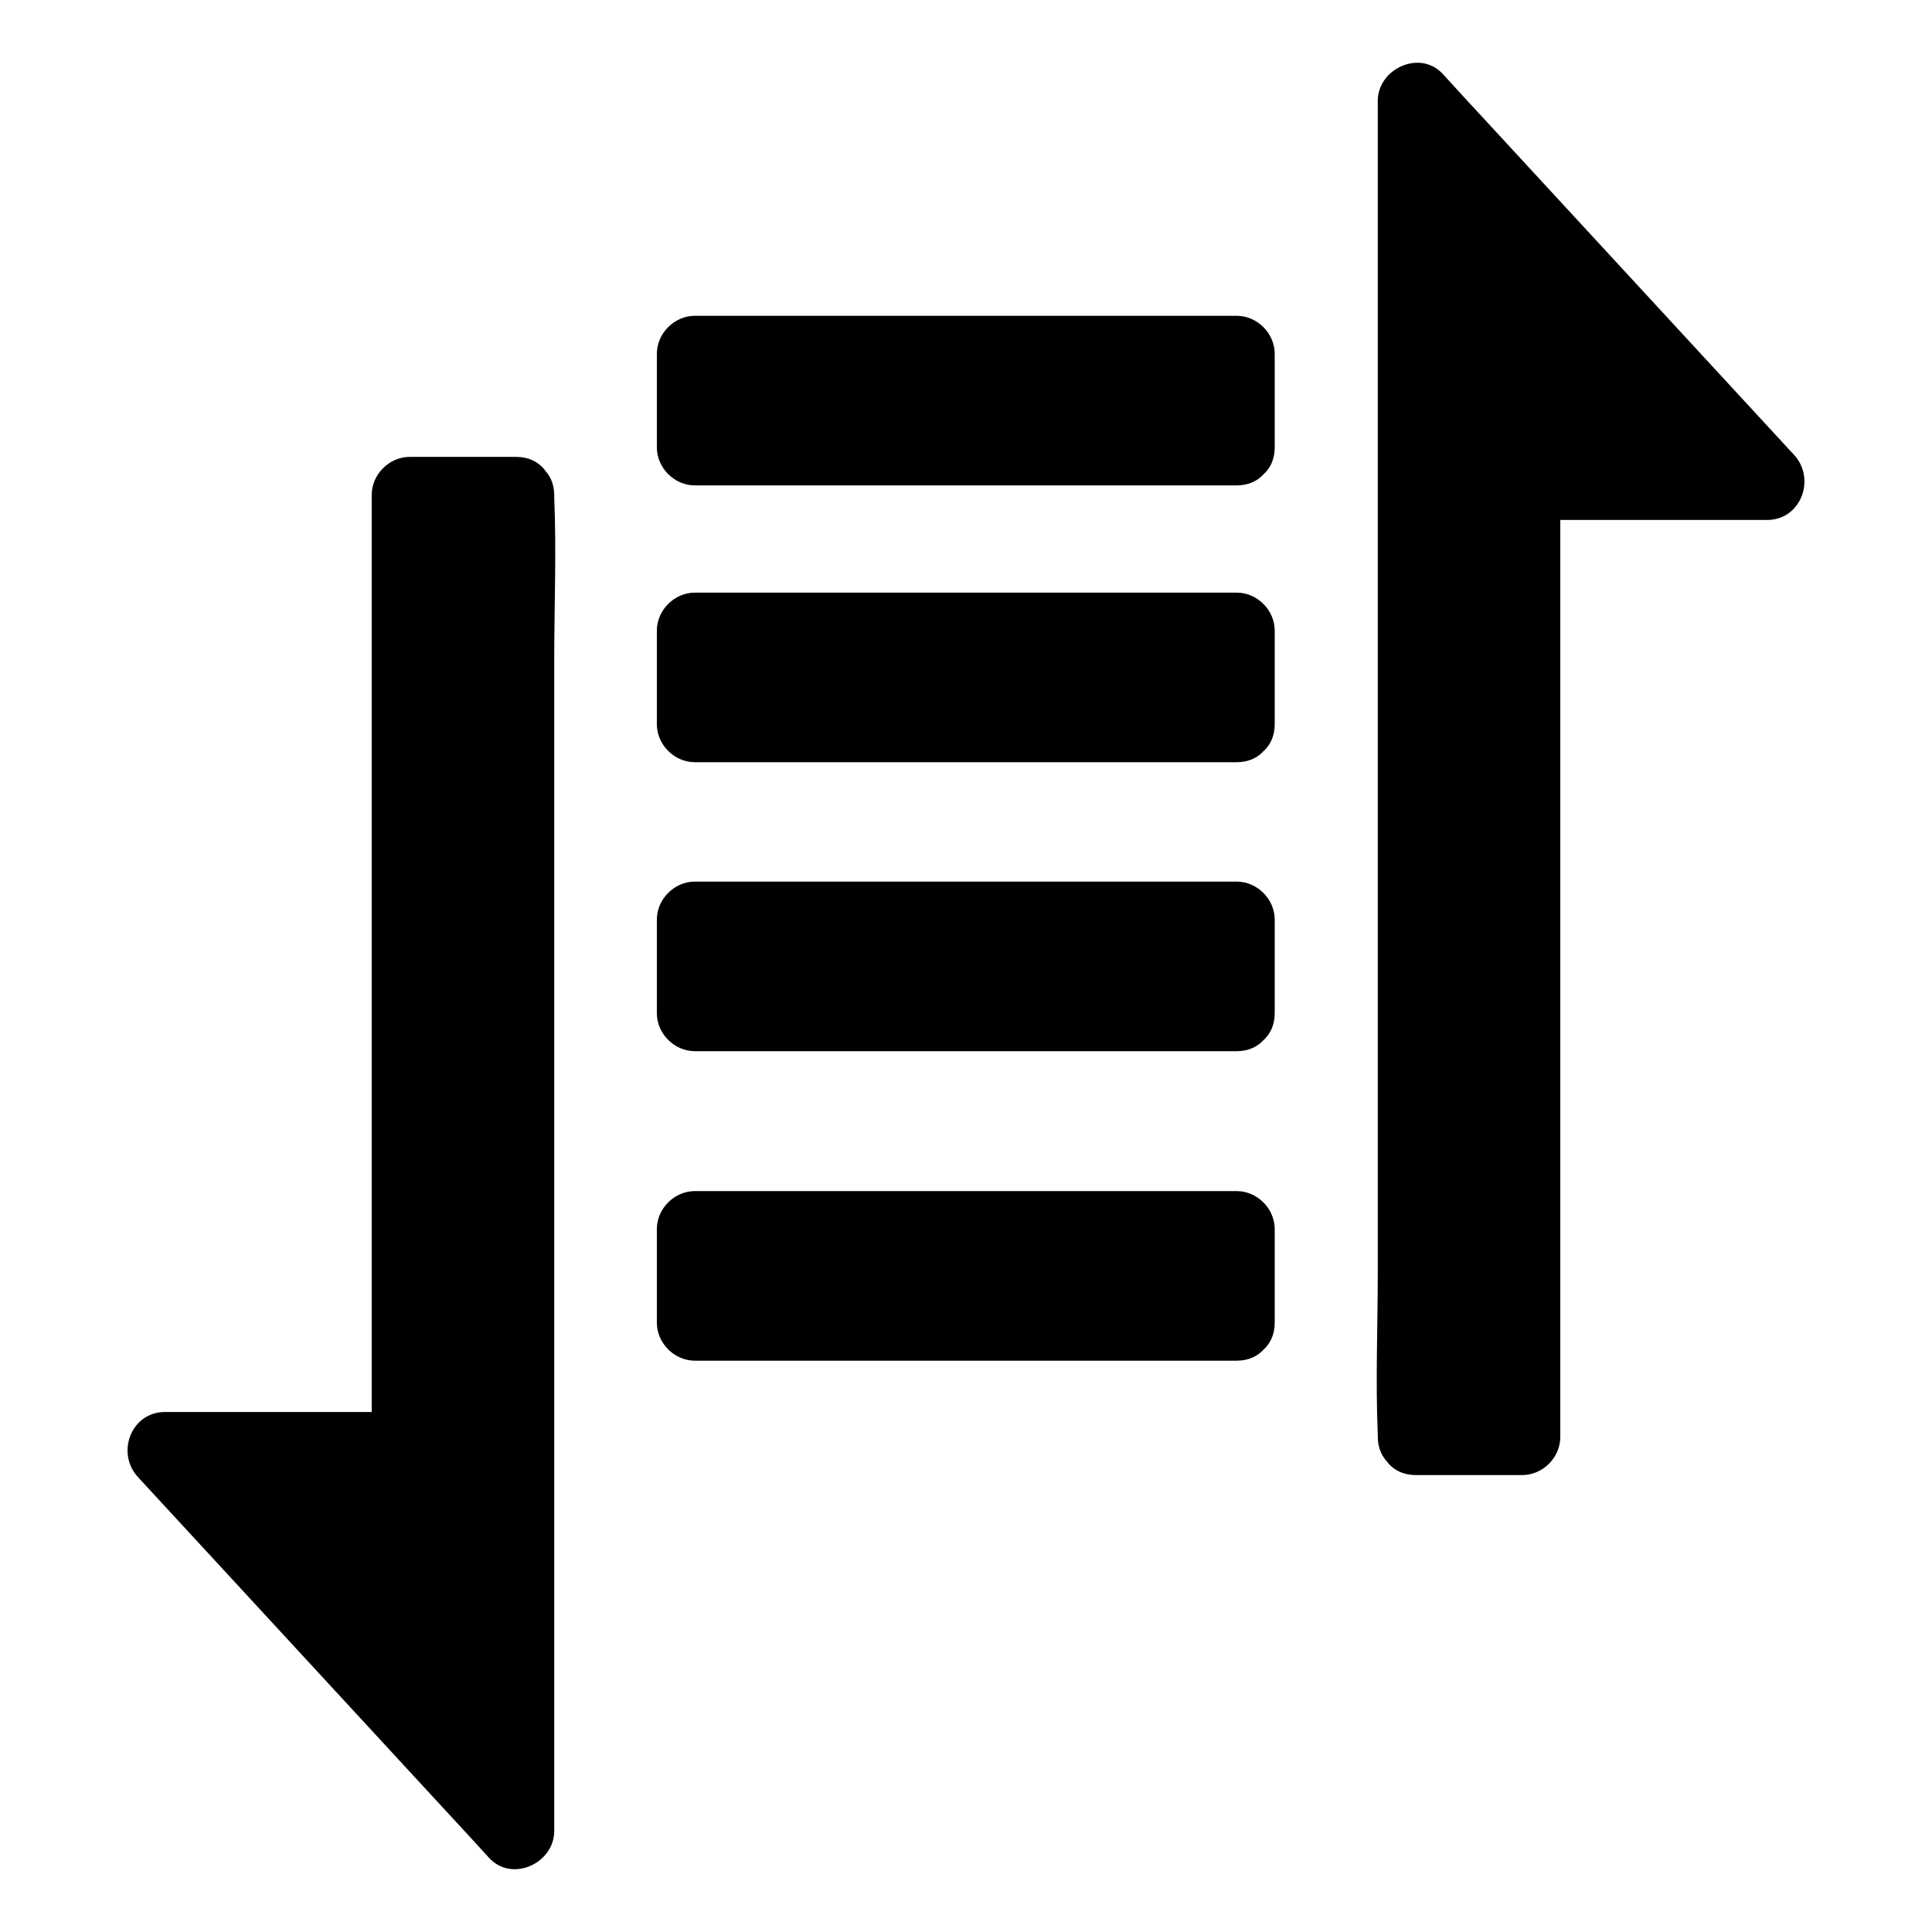 <?xml version="1.0" encoding="UTF-8"?>
<!-- Uploaded to: SVG Repo, www.svgrepo.com, Generator: SVG Repo Mixer Tools -->
<svg fill="#000000" width="800px" height="800px" version="1.1" viewBox="144 144 512 512" xmlns="http://www.w3.org/2000/svg">
 <g>
  <path d="m518.9 524.94v-354.18l93.406 101.27h-65.195v252.91z"/>
  <path d="m529.28 524.74v-35.266-84.238-102.38-88.57-29.121c0-4.535 0.402-9.27 0-13.805v-0.605c-5.742 2.418-11.488 4.734-17.23 7.152 27.207 29.523 54.41 58.945 81.617 88.469 3.828 4.133 7.656 8.262 11.488 12.496 2.418-5.742 4.734-11.488 7.152-17.23h-64.891c-5.441 0-10.078 4.637-10.078 10.078v85.445 136.23 31.438c3.324-3.324 6.75-6.75 10.078-10.078h-28.215c-13 0-13 20.152 0 20.152h28.215c5.441 0 10.078-4.637 10.078-10.078v-85.445-136.23-31.438c-3.324 3.324-6.75 6.75-10.078 10.078h64.891c8.969 0 13-10.883 7.152-17.23-27.207-29.523-54.41-58.945-81.617-88.469-3.828-4.133-7.656-8.262-11.488-12.496-6.047-6.551-17.23-1.41-17.23 7.152v35.266 84.238 102.38 88.57c0 14.309-0.605 28.617 0 42.926v0.605c0.004 12.902 20.156 12.902 20.156 0.004z"/>
  <path d="m281.1 275.05v354.18l-93.406-101.27h65.195v-252.91z"/>
  <path d="m270.72 275.25v35.266 84.238 102.38 88.57 29.121c0 4.535-0.402 9.27 0 13.805v0.605c5.742-2.418 11.488-4.734 17.23-7.152-27.207-29.523-54.41-58.945-81.617-88.469-3.828-4.133-7.656-8.262-11.488-12.496-2.418 5.742-4.734 11.488-7.152 17.23h64.891c5.441 0 10.078-4.637 10.078-10.078v-85.445-136.23-31.438c-3.324 3.324-6.75 6.75-10.078 10.078h28.215c13 0 13-20.152 0-20.152h-28.215c-5.441 0-10.078 4.637-10.078 10.078v85.445 136.23 31.438l10.078-10.078h-64.891c-8.969 0-13 10.883-7.152 17.23 27.207 29.523 54.41 58.945 81.617 88.469 3.828 4.133 7.656 8.262 11.488 12.496 6.047 6.551 17.23 1.41 17.23-7.152v-35.266-84.238-102.38-88.57c0-14.309 0.605-28.617 0-42.926v-0.605c-0.004-12.898-20.156-12.898-20.156-0.004z"/>
  <path d="m328.26 311.12h143.59v24.789h-143.59z"/>
  <path d="m471.74 325.84h-125.85-17.734c3.324 3.324 6.75 6.75 10.078 10.078v-24.789l-10.078 10.078h125.85 17.734c-3.324-3.324-6.75-6.75-10.078-10.078v24.789c0 13 20.152 13 20.152 0v-24.789c0-5.441-4.637-10.078-10.078-10.078h-125.85-17.734c-5.441 0-10.078 4.637-10.078 10.078v24.789c0 5.441 4.637 10.078 10.078 10.078h125.85 17.734c13-0.004 13-20.156 0.004-20.156z"/>
  <path d="m328.26 387.71h143.59v24.789h-143.59z"/>
  <path d="m471.74 402.42h-125.85-17.734l10.078 10.078v-24.789l-10.078 10.078h125.85 17.734c-3.324-3.324-6.75-6.75-10.078-10.078v24.789c0 13 20.152 13 20.152 0v-24.789c0-5.441-4.637-10.078-10.078-10.078h-125.85-17.734c-5.441 0-10.078 4.637-10.078 10.078v24.789c0 5.441 4.637 10.078 10.078 10.078h125.85 17.734c13-0.004 13-20.156 0.004-20.156z"/>
  <path d="m328.26 237.77h143.59v24.789h-143.59z"/>
  <path d="m471.74 252.48h-125.85-17.734l10.078 10.078v-24.789c-3.324 3.324-6.75 6.75-10.078 10.078h125.85 17.734c-3.324-3.324-6.75-6.75-10.078-10.078v24.789c0 13 20.152 13 20.152 0v-24.789c0-5.441-4.637-10.078-10.078-10.078h-125.85-17.734c-5.441 0-10.078 4.637-10.078 10.078v24.789c0 5.441 4.637 10.078 10.078 10.078h125.85 17.734c13-0.004 13-20.156 0.004-20.156z"/>
  <path d="m328.26 469.73h143.59v24.789h-143.59z"/>
  <path d="m471.74 484.44h-125.85-17.734l10.078 10.078v-24.789c-3.324 3.324-6.75 6.75-10.078 10.078h125.85 17.734l-10.078-10.078v24.789c0 13 20.152 13 20.152 0v-24.789c0-5.441-4.637-10.078-10.078-10.078h-125.85-17.734c-5.441 0-10.078 4.637-10.078 10.078v24.789c0 5.441 4.637 10.078 10.078 10.078h125.85 17.734c13-0.004 13-20.156 0.004-20.156z"/>
 </g>
</svg>